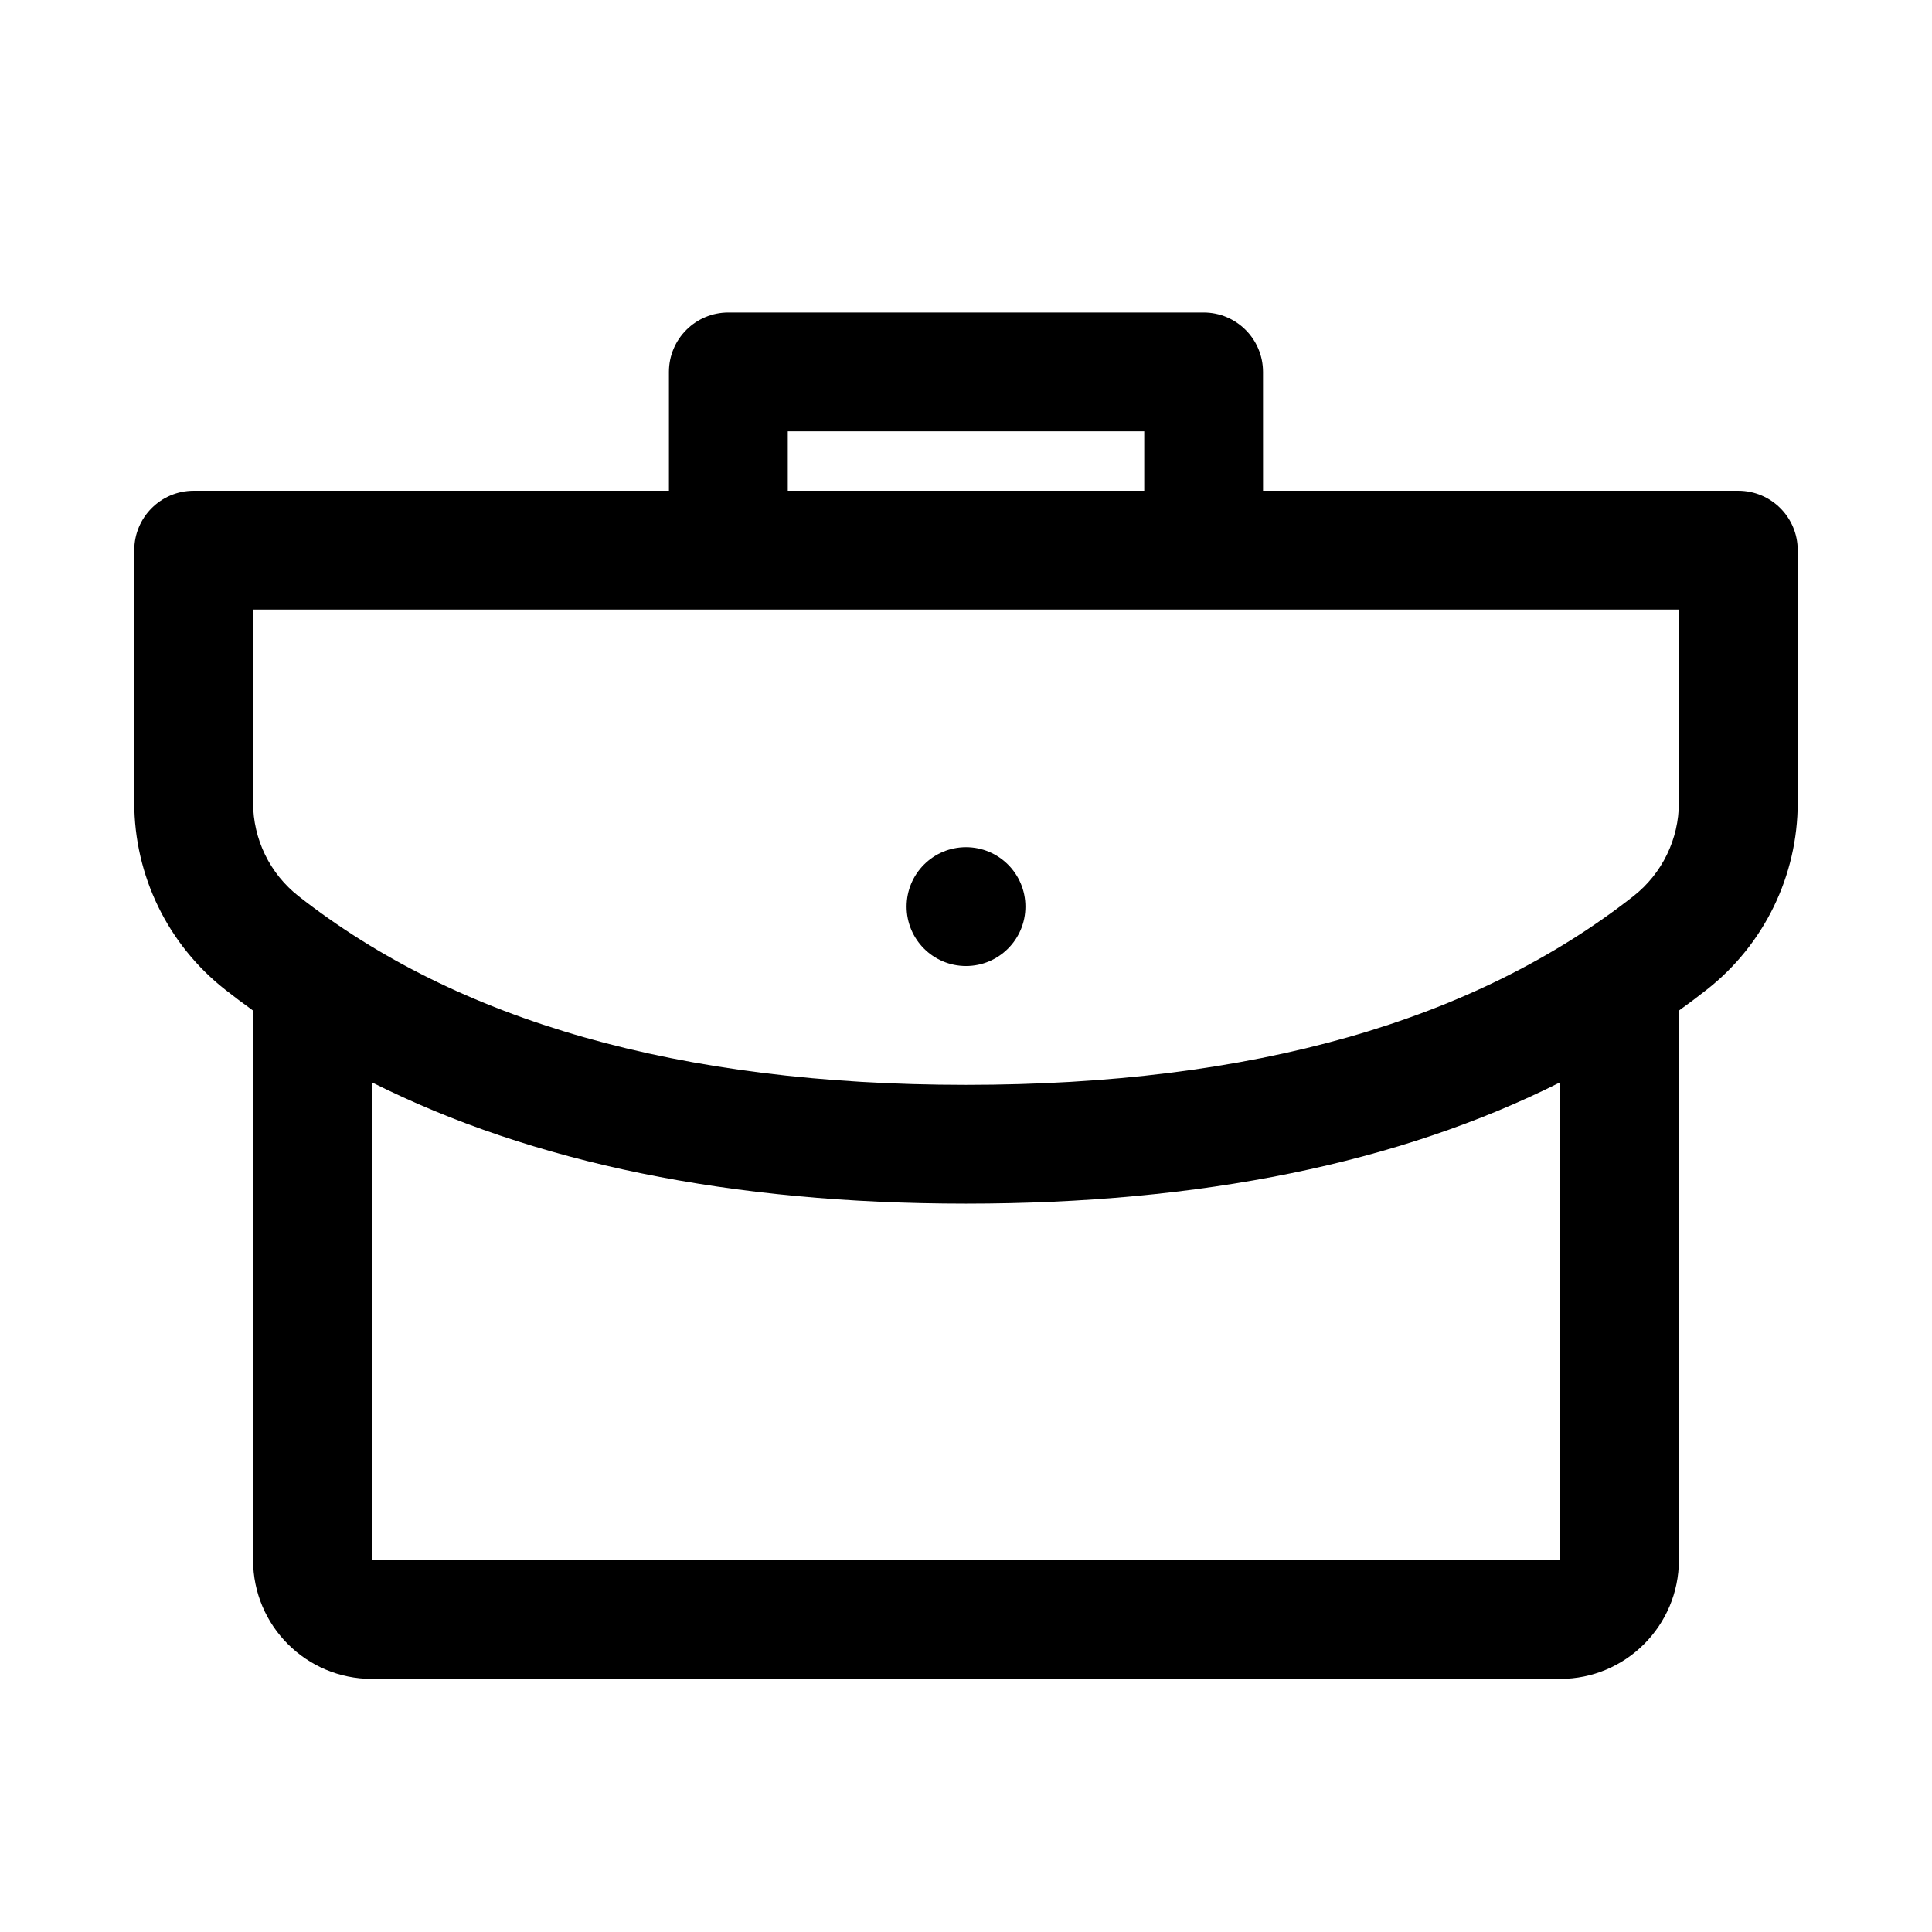 <?xml version="1.0" encoding="UTF-8"?>
<!-- The Best Svg Icon site in the world: iconSvg.co, Visit us! https://iconsvg.co -->
<svg fill="#000000" width="800px" height="800px" version="1.1" viewBox="144 144 512 512" xmlns="http://www.w3.org/2000/svg">
 <path d="m478.72 274.05h125.95c8.695 0 15.742 7.047 15.742 15.742v66.926c0 19.336-8.879 37.598-24.09 49.539-2.422 1.902-4.887 3.754-7.398 5.559v145.62c0 17.391-14.098 31.488-31.488 31.488h-314.88c-17.391 0-31.488-14.098-31.488-31.488v-145.62c-2.508-1.805-4.977-3.656-7.398-5.559-15.207-11.938-24.09-30.203-24.09-49.539v-66.926c0-8.695 7.047-15.742 15.742-15.742h125.95v-31.488c0-8.695 7.051-15.746 15.746-15.746h125.95c8.691 0 15.742 7.051 15.742 15.746zm78.719 156.78c-42.691 21.43-95.172 32.148-157.44 32.148-62.27 0-114.75-10.719-157.44-32.148v126.61h314.88zm-346.37-125.29v51.18c0 9.668 4.441 18.801 12.047 24.77 42.117 33.062 100.75 50.004 176.88 50.004 76.129 0 134.76-16.941 176.88-50.004 7.602-5.969 12.043-15.102 12.043-24.77v-51.18zm141.7-31.488h94.465v-15.746h-94.465zm47.234 125.95c-8.695 0-15.746-7.051-15.746-15.746 0-8.695 7.051-15.742 15.746-15.742s15.742 7.047 15.742 15.742c0 8.695-7.047 15.746-15.742 15.746z"/>
</svg>
